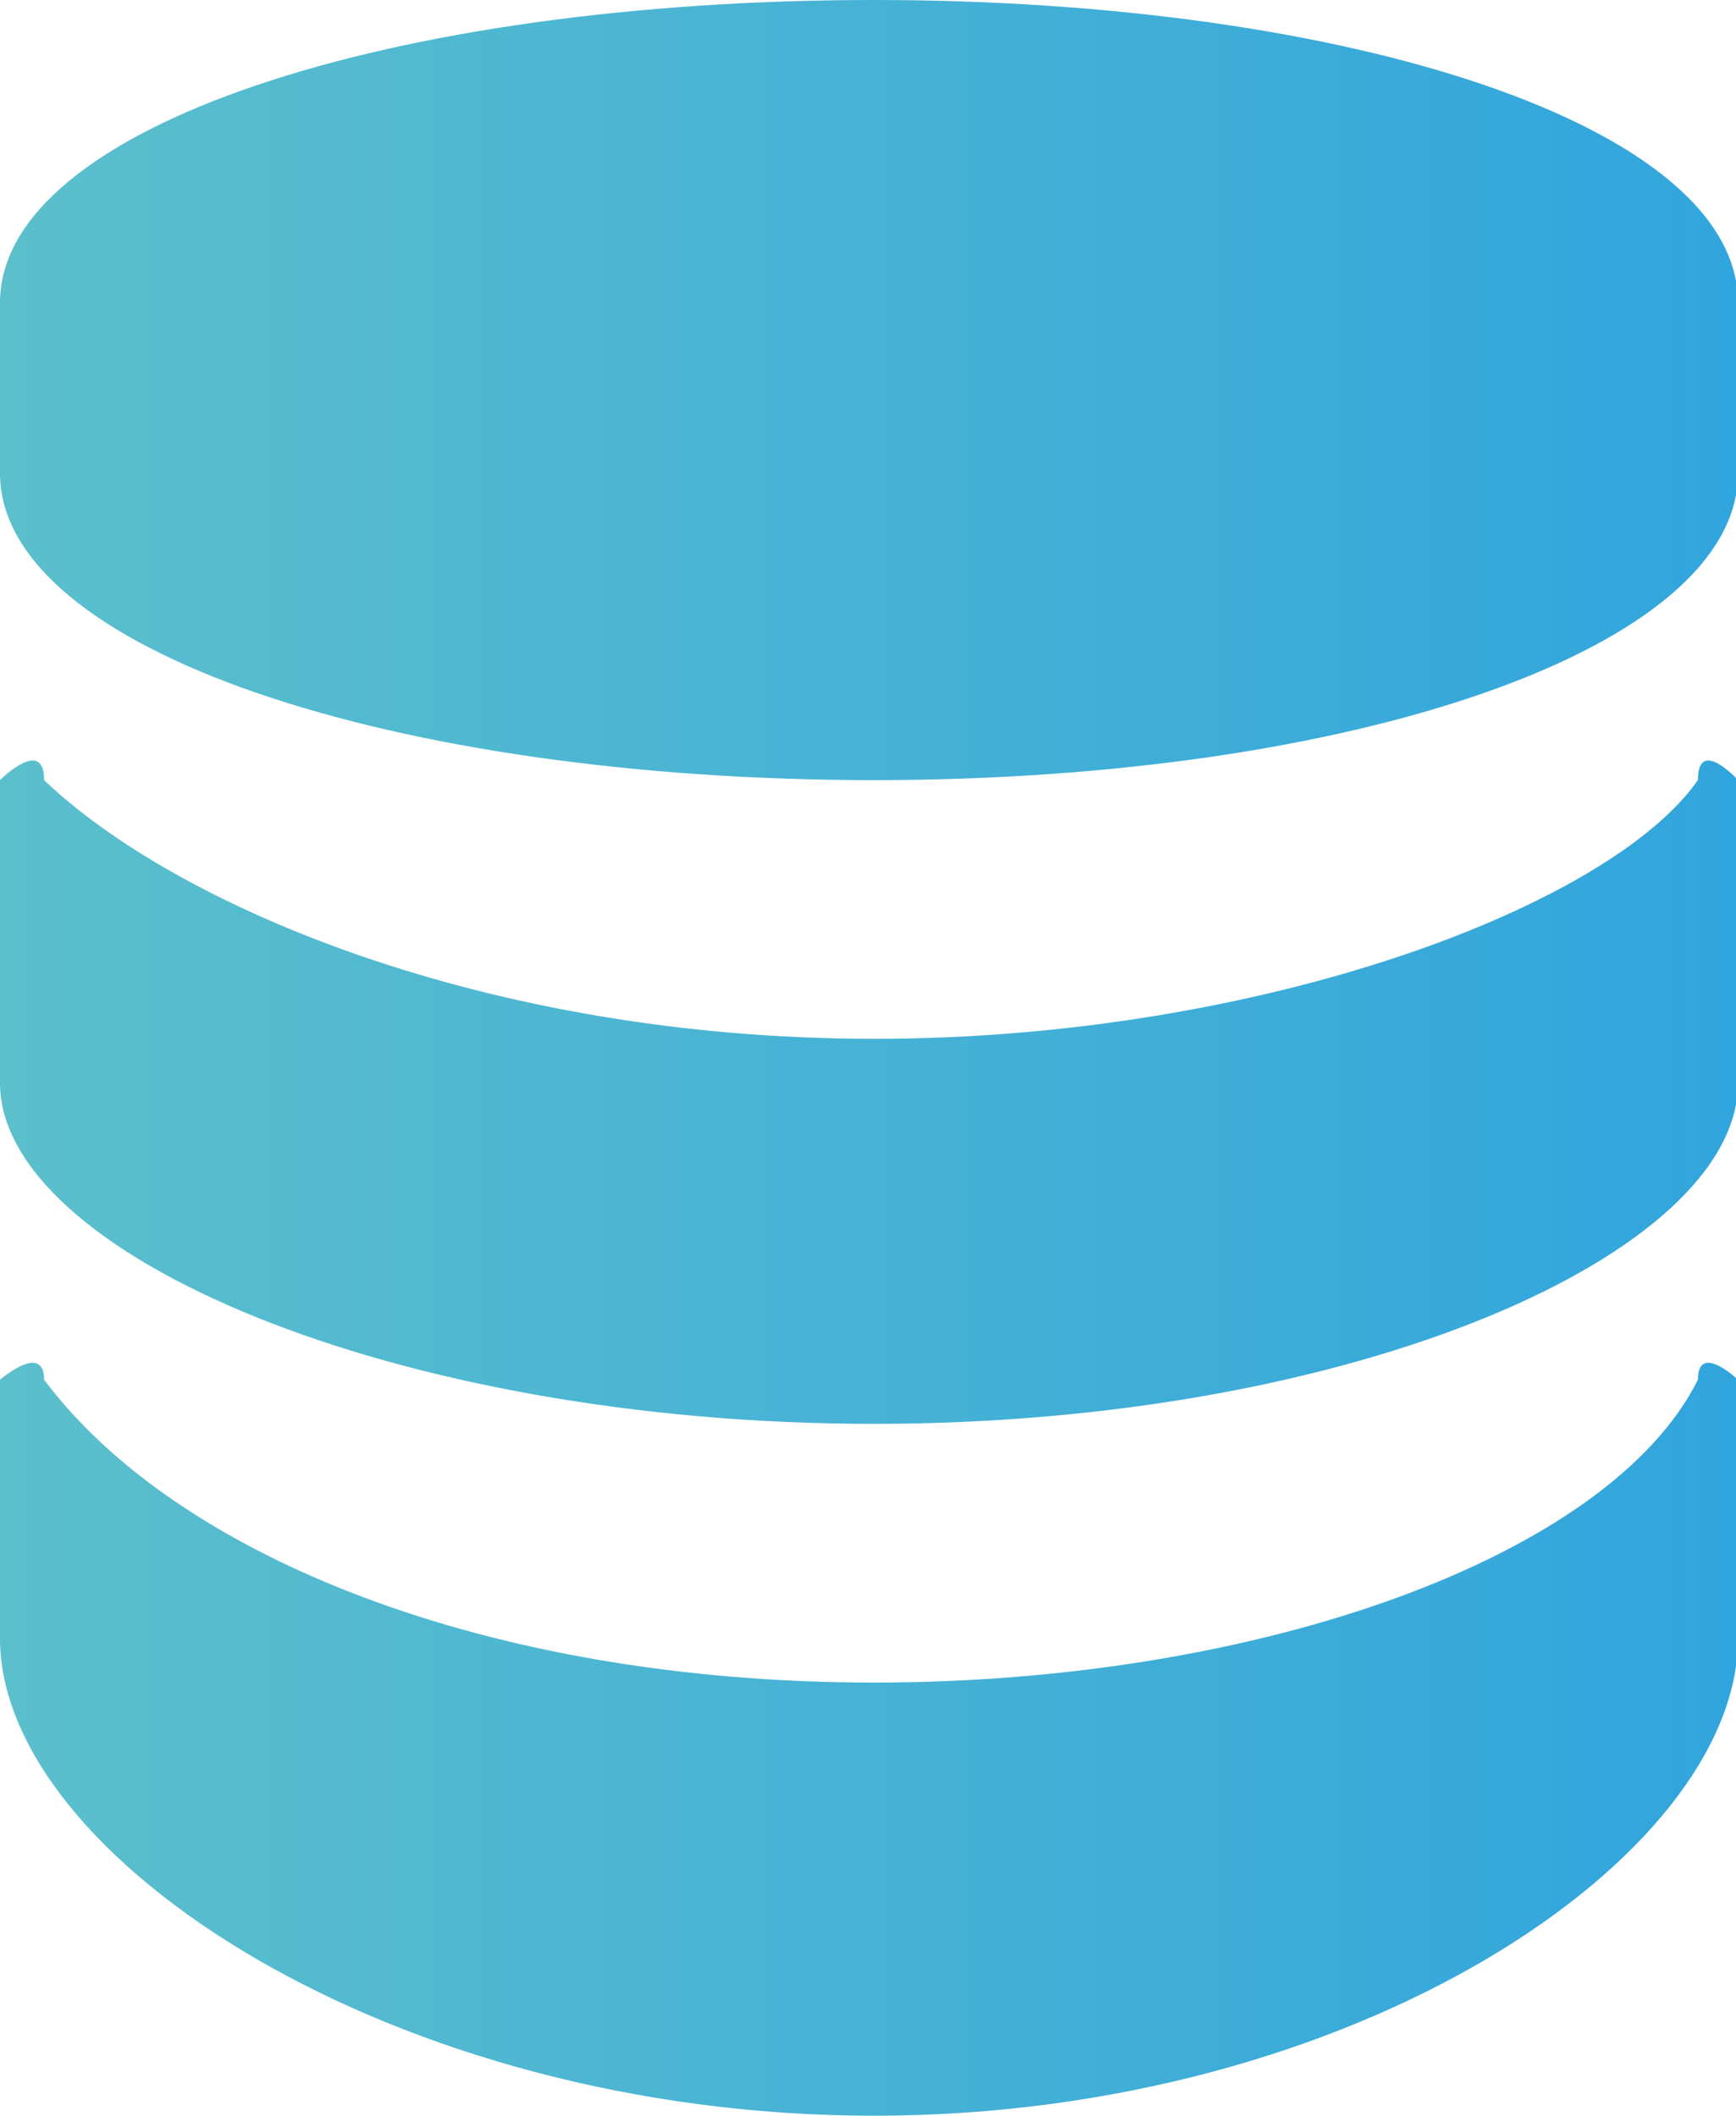 <?xml version="1.0" encoding="UTF-8"?>
<svg id="_Слой_2" data-name="Слой 2" xmlns="http://www.w3.org/2000/svg" xmlns:xlink="http://www.w3.org/1999/xlink" viewBox="0 0 8.66 10.55">
  <defs>
    <style>
      .cls-1 {
        fill: url(#_Безымянный_градиент_17);
        fill-rule: evenodd;
      }
    </style>
    <linearGradient id="_Безымянный_градиент_17" data-name="Безымянный градиент 17" x1="0" y1="5.28" x2="8.66" y2="5.28" gradientUnits="userSpaceOnUse">
      <stop offset="0" stop-color="#5bbfcc"/>
      <stop offset="1" stop-color="#31a5dd"/>
    </linearGradient>
  </defs>
  <g id="_Слой_1-2" data-name="Слой 1">
    <path class="cls-1" d="M8.47,6.88h0c-.44,.88-2.18,1.51-4.11,1.51S.88,7.76,.22,6.88c0-.19-.22,0-.22,0v1.29c0,1.09,1.96,2.38,4.36,2.38s4.31-1.29,4.31-2.38v-1.29s-.2-.19-.2,0h0Zm0-2.99h0c-.44,.63-2.18,1.29-4.11,1.29S.88,4.52,.22,3.89c0-.22-.22,0-.22,0v1.51c0,.85,1.96,1.7,4.36,1.7s4.31-.85,4.31-1.7v-1.51s-.2-.22-.2,0h0ZM4.36,0h0C1.96,0,0,.63,0,1.51v.85c0,.88,1.96,1.53,4.36,1.53s4.31-.66,4.31-1.53v-.85c0-.88-1.93-1.51-4.31-1.51h0Z"/>
  </g>
</svg>